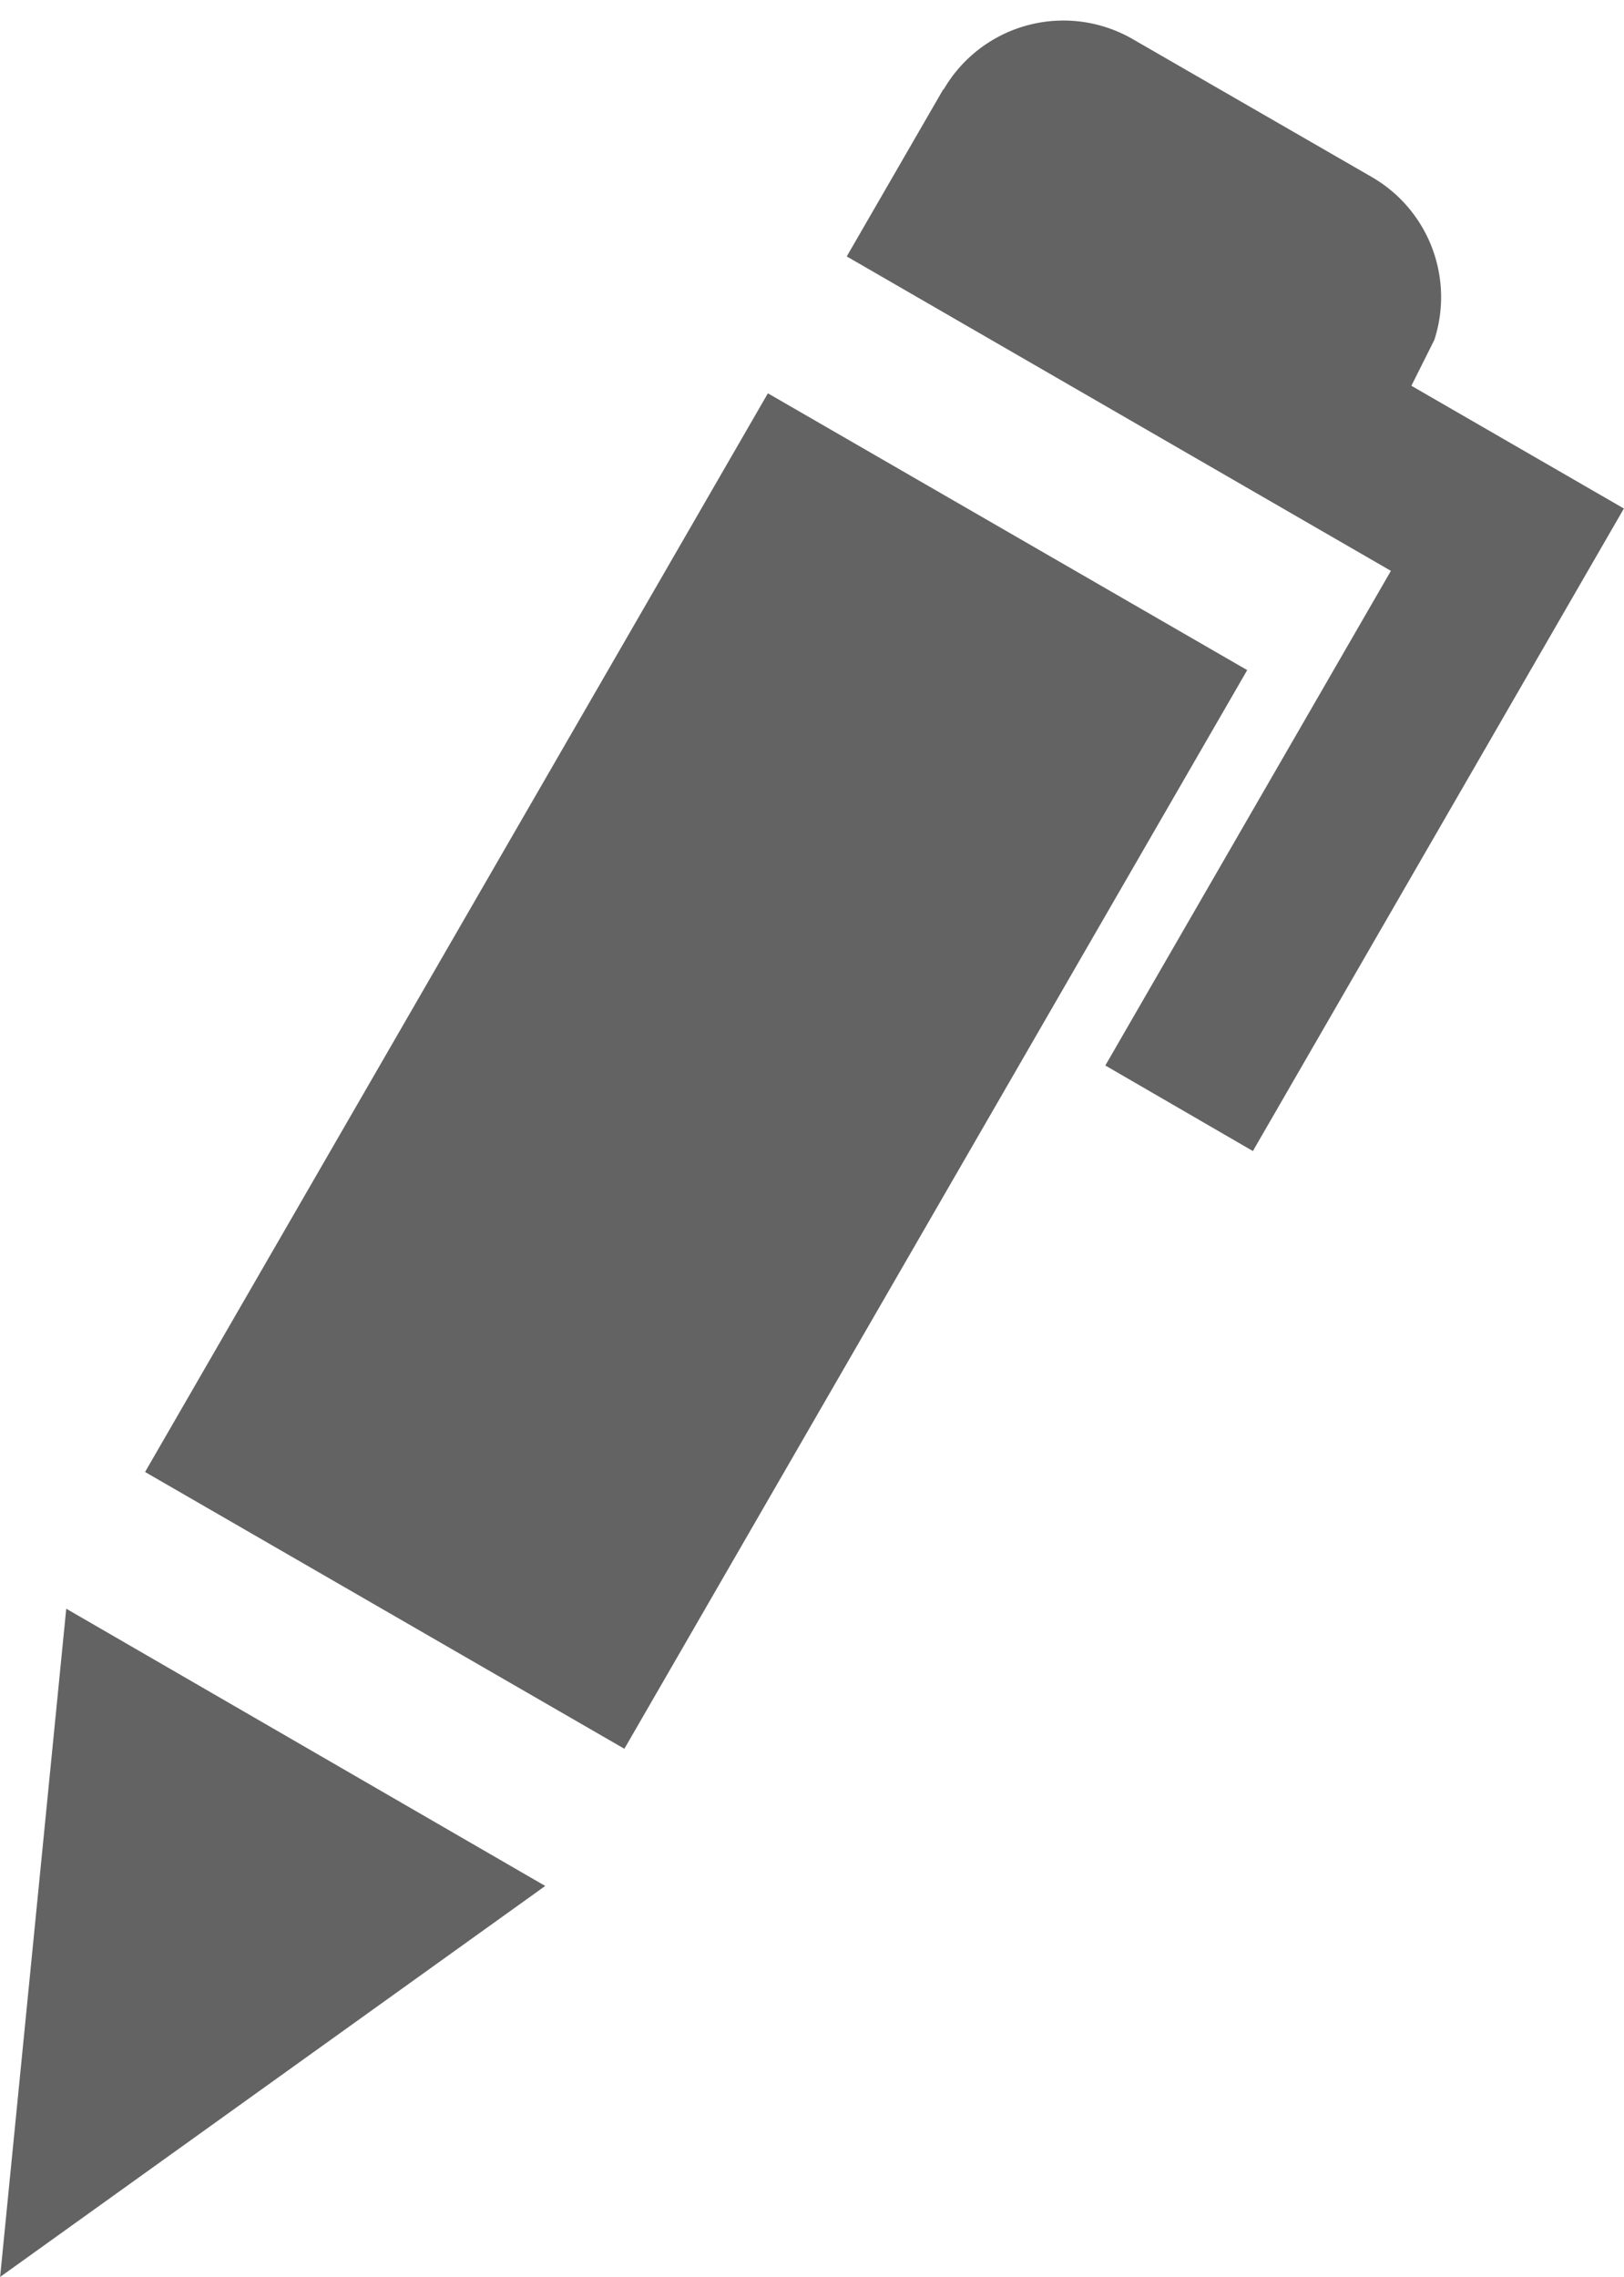 <svg xmlns="http://www.w3.org/2000/svg" width="14.979" height="21" viewBox="0 0 14.979 21">
  <g id="Group_490" data-name="Group 490" transform="translate(-127.889 -25.008)">
    <path id="Path_538" data-name="Path 538" d="M128.5,40.975l-.61,6.163,5.028-3.606Z" transform="translate(0 -1.13)" fill="#646363"/>
    <rect id="Rectangle_100" data-name="Rectangle 100" width="11.488" height="5.105" transform="translate(129.227 38.584) rotate(-59.996)" fill="#646363"/>
    <path id="Path_539" data-name="Path 539" d="M137.186,25.843l-.892,1.544,5.019,2.9-2.634,4.562,1.361.789,3.422-5.926-1.96-1.132.212-.424a1.279,1.279,0,0,0-.575-1.5l-2.207-1.273a1.278,1.278,0,0,0-1.746.467" transform="translate(-0.595 -0.014)" fill="#646363"/>
    <rect id="Rectangle_101" data-name="Rectangle 101" width="14.98" height="20.999" transform="translate(127.889 25.008)" fill="none"/>
  </g>
</svg>
